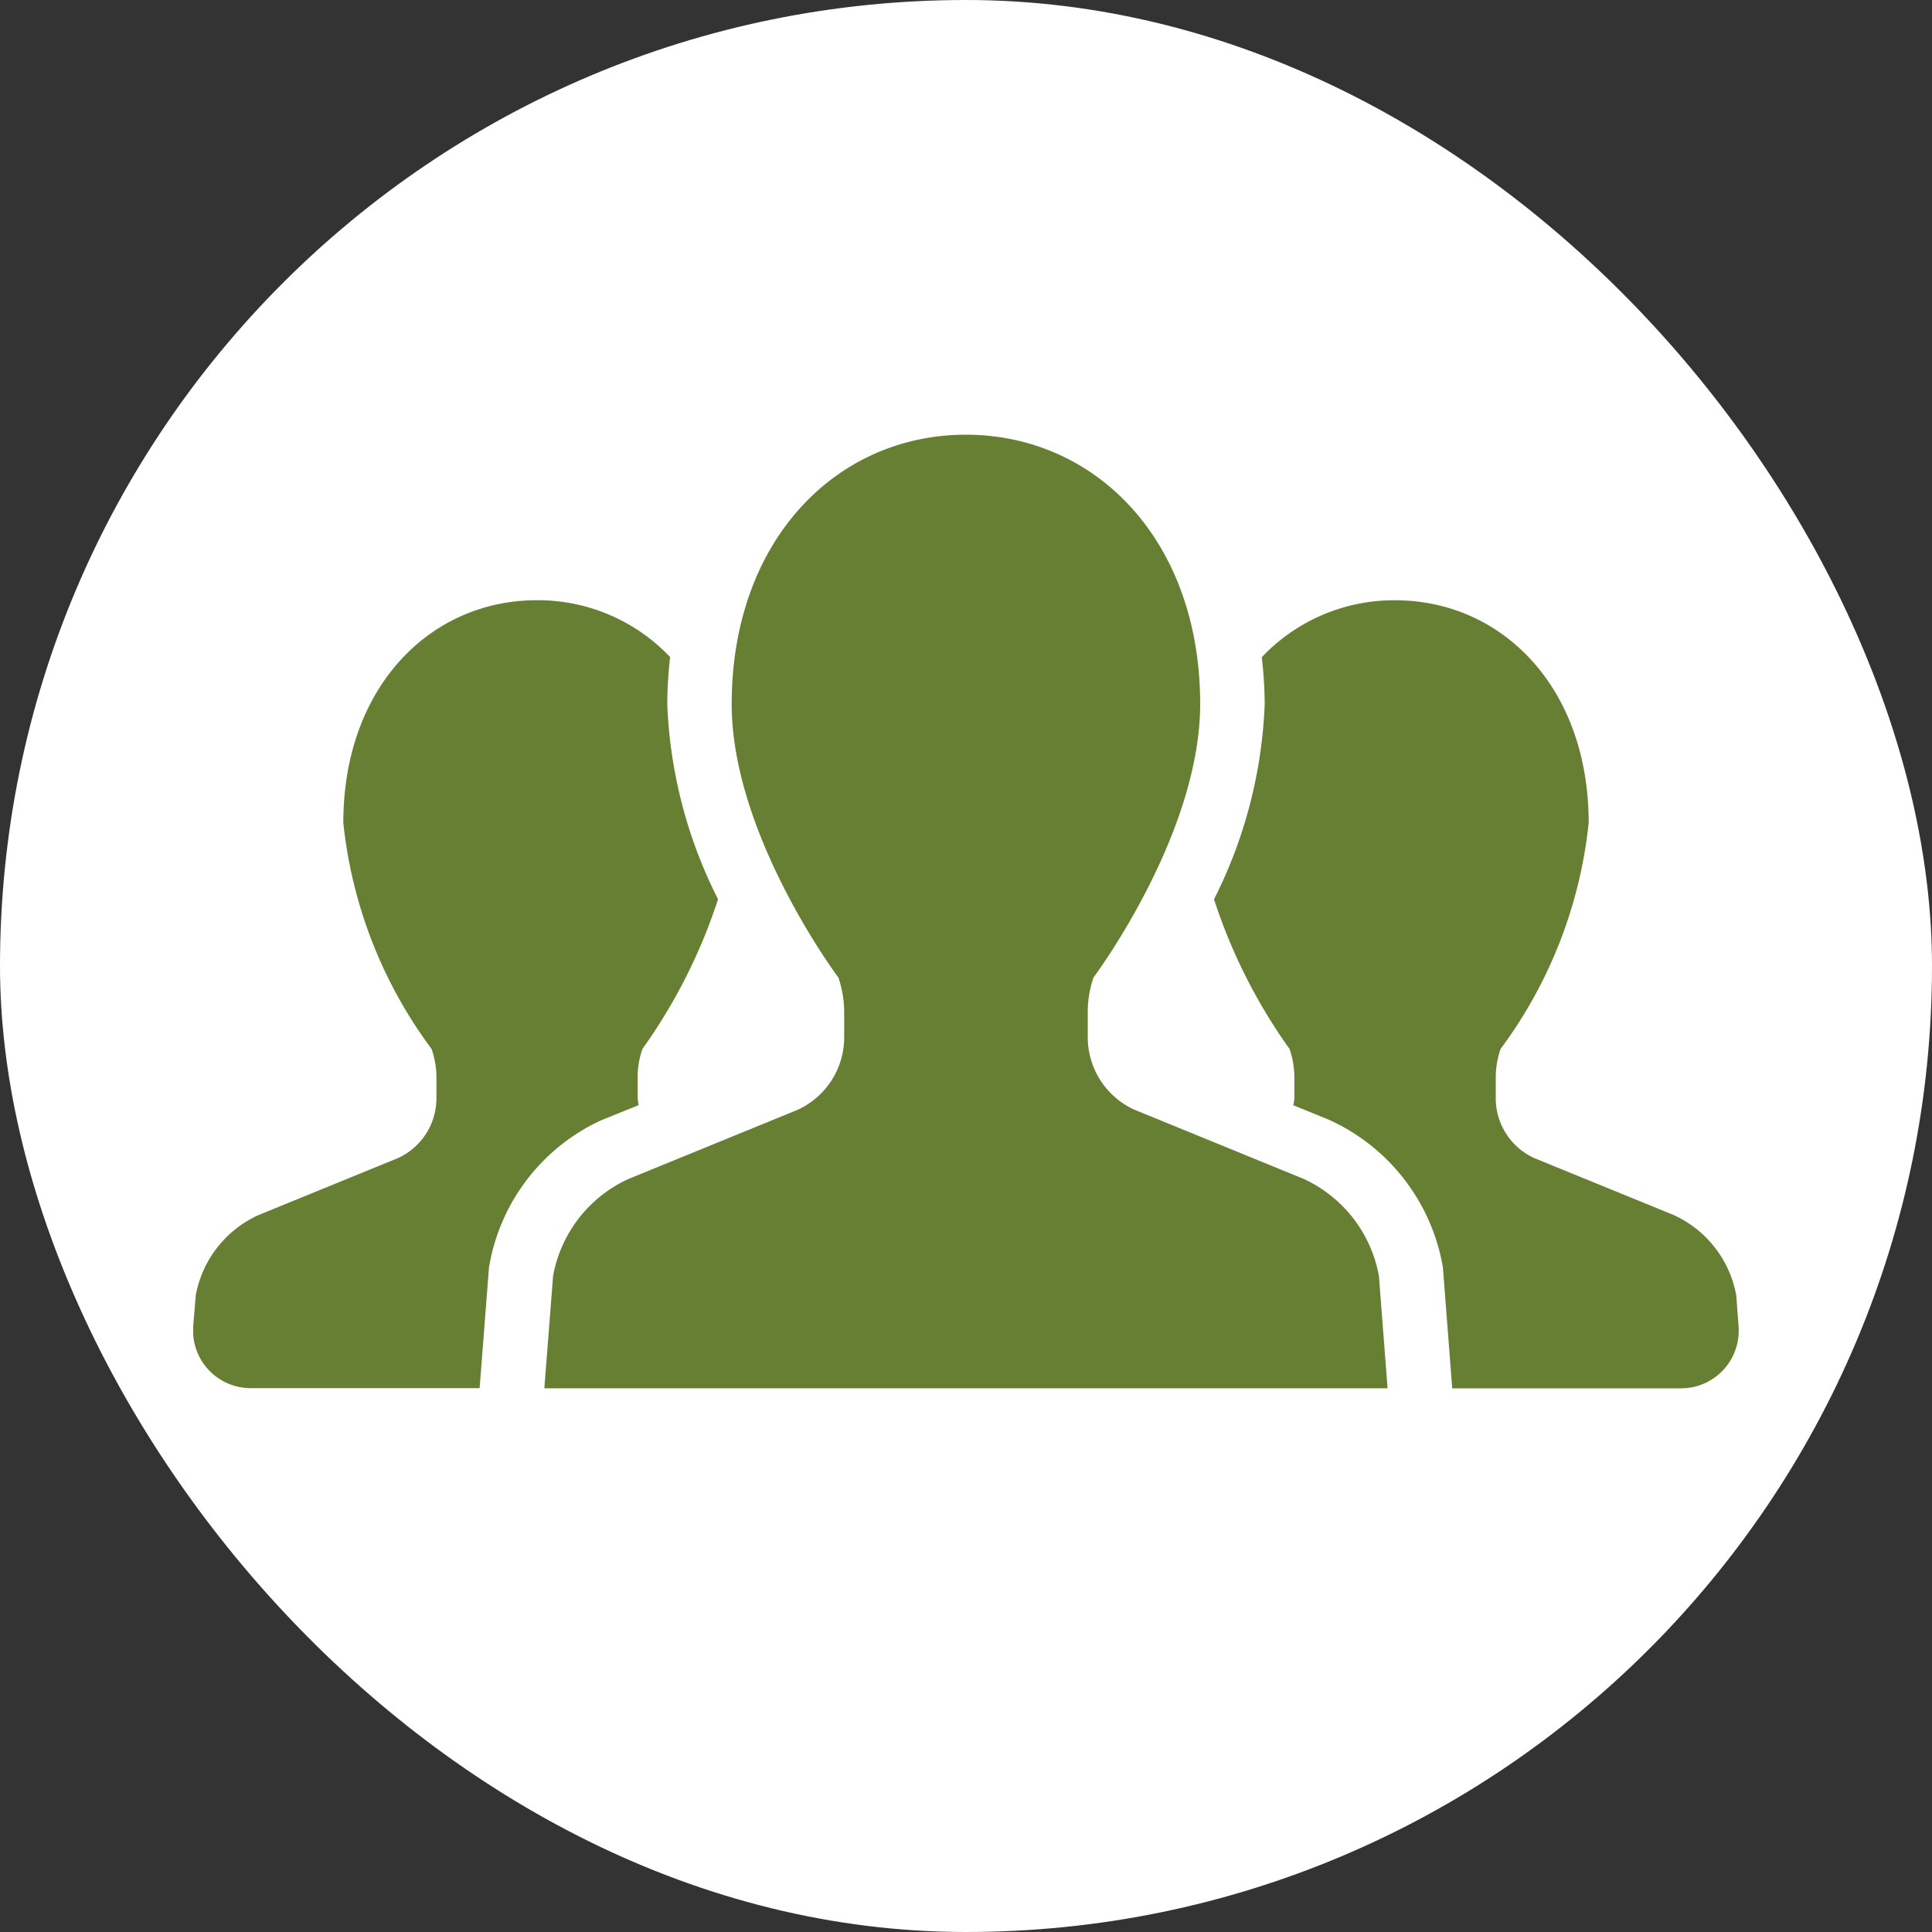 <svg xmlns="http://www.w3.org/2000/svg" xmlns:xlink="http://www.w3.org/1999/xlink" width="40" height="40" viewBox="0 0 40 40">
  <rect x="0" y="0" width="40" height="40" fill="#333333" stroke="none"/>
  <defs>
    <clipPath id="clip-path">
      <rect id="長方形_28216" data-name="長方形 28216" width="32" height="19.74" transform="translate(0 0)" fill="#667f32"/>
    </clipPath>
  </defs>
  <g id="グループ_5812" data-name="グループ 5812" transform="translate(-834 -4799)">
    <rect id="長方形_28215" data-name="長方形 28215" width="40" height="40" rx="20" transform="translate(834 4799)" fill="#fff"/>
    <g id="グループ_5799" data-name="グループ 5799" transform="translate(838 4808)">
      <g id="グループ_5798" data-name="グループ 5798" transform="translate(0 0)" clip-path="url(#clip-path)">
        <path id="パス_20354" data-name="パス 20354" d="M9.223,24.163a1.457,1.457,0,0,1-.021-.146v-.427A1.793,1.793,0,0,1,9.3,23a11.352,11.352,0,0,0,1.566-3.1,9.775,9.775,0,0,1-1.051-4.041,9.011,9.011,0,0,1,.059-.973,3.767,3.767,0,0,0-2.759-1.177c-2.212,0-4.007,1.8-4.007,4.609A9.492,9.492,0,0,0,4.936,23a1.837,1.837,0,0,1,.1.593v.427a1.362,1.362,0,0,1-.794,1.238l-2.9,1.185A2.277,2.277,0,0,0,.053,28.1L0,28.737a1.194,1.194,0,0,0,1.19,1.285h4.74l.194-2.5.012-.067a4.084,4.084,0,0,1,2.311-2.979Z" transform="translate(0 -10.282)" fill="#667f32"/>
        <path id="パス_20355" data-name="パス 20355" d="M95.342,28.1a2.275,2.275,0,0,0-1.286-1.658l-2.9-1.185a1.361,1.361,0,0,1-.793-1.238v-.427a1.8,1.8,0,0,1,.1-.593,9.5,9.5,0,0,0,1.824-4.68c0-2.805-1.794-4.609-4.009-4.609a3.767,3.767,0,0,0-2.759,1.179,8.726,8.726,0,0,1,.06.972,9.783,9.783,0,0,1-1.049,4.04A11.357,11.357,0,0,0,86.094,23a1.836,1.836,0,0,1,.1.593v.427a1.457,1.457,0,0,1-.021.145l.719.293a4.111,4.111,0,0,1,2.365,3l.012.068.193,2.5H94.2a1.194,1.194,0,0,0,1.19-1.285Z" transform="translate(-63.395 -10.282)" fill="#667f32"/>
        <path id="パス_20356" data-name="パス 20356" d="M44.8,15.408l-3.51-1.435a1.649,1.649,0,0,1-.96-1.5v-.517a2.173,2.173,0,0,1,.12-.72s2.207-2.945,2.207-5.661C42.658,2.183,40.487,0,37.807,0s-4.849,2.183-4.849,5.578c0,2.716,2.209,5.661,2.209,5.661a2.232,2.232,0,0,1,.12.72v.517a1.651,1.651,0,0,1-.961,1.5l-3.51,1.435a2.749,2.749,0,0,0-1.556,2.006l-.181,2.326H46.537l-.179-2.326A2.753,2.753,0,0,0,44.8,15.408" transform="translate(-21.809 0)" fill="#667f32"/>
      </g>
    </g>
  </g>
</svg>
